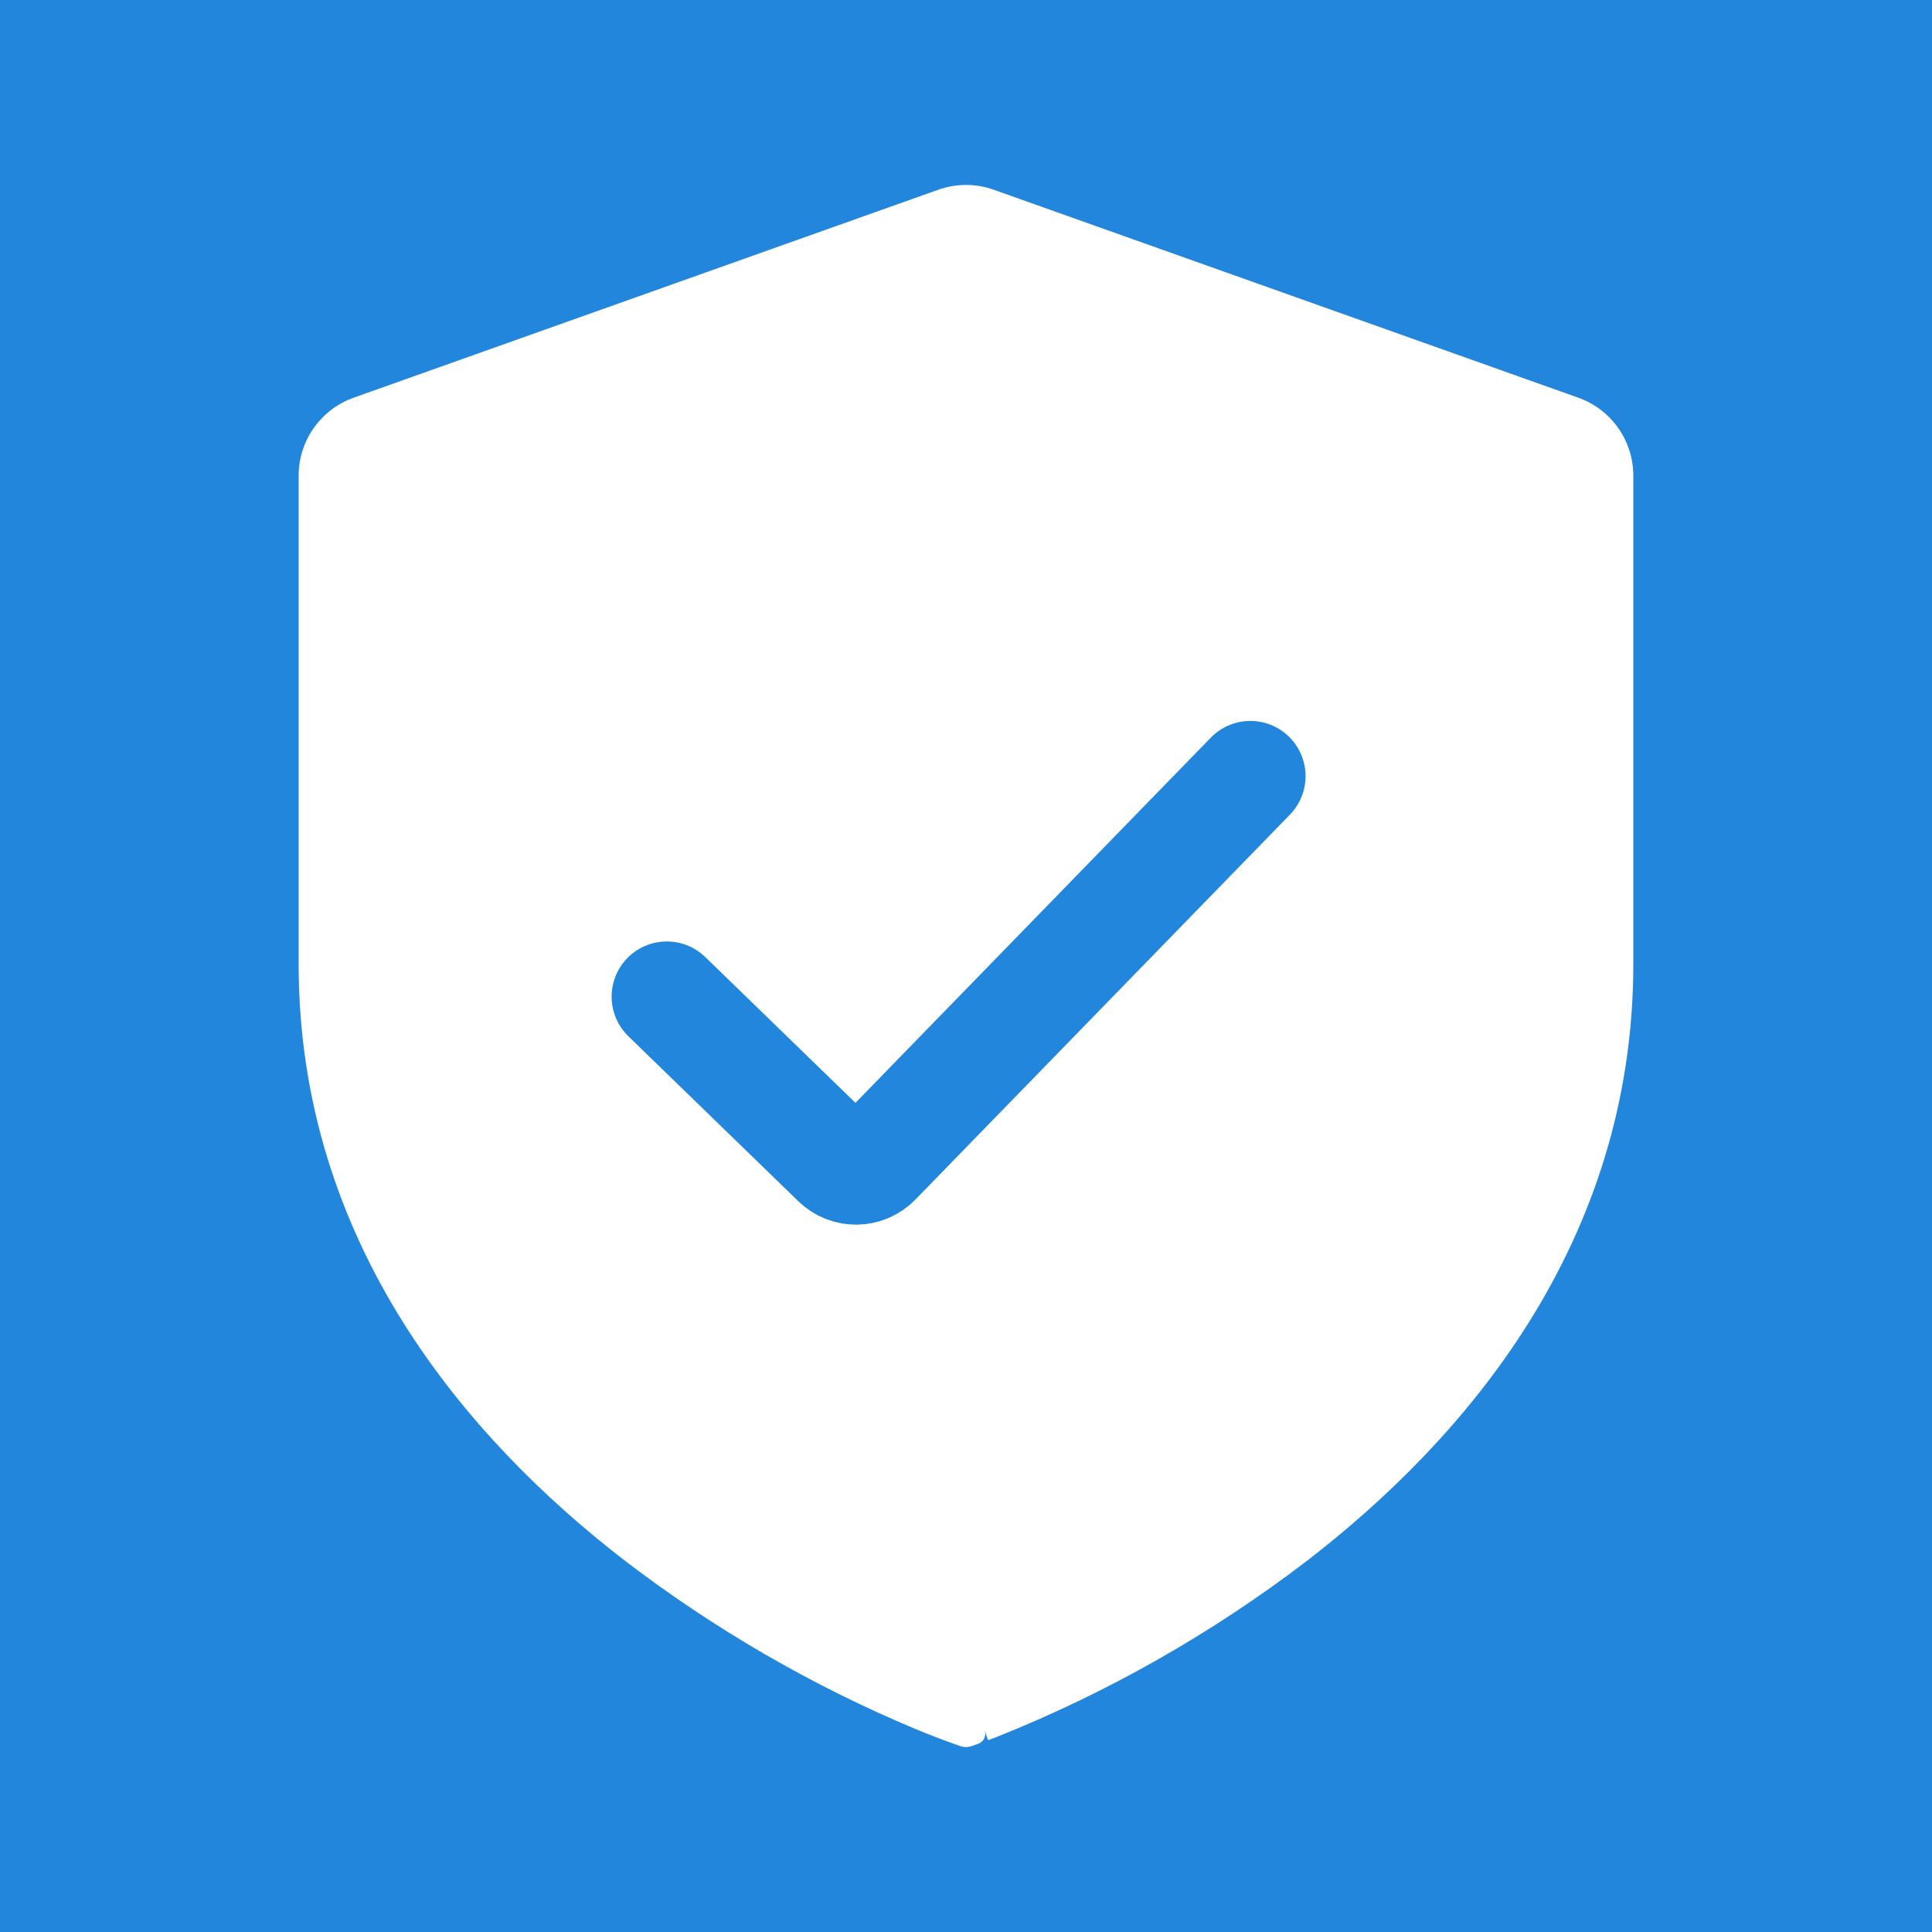 <svg width="70" height="70" viewBox="0 0 70 70" fill="none" xmlns="http://www.w3.org/2000/svg">
<rect width="70" height="70" fill="#2386DD"/>
<path fill-rule="evenodd" clip-rule="evenodd" d="M59.178 17.236C59.178 15.966 58.379 14.835 57.184 14.409L36.005 6.875C35.354 6.643 34.644 6.643 33.994 6.875L12.815 14.409C11.619 14.835 10.82 15.966 10.82 17.236V34.93C10.82 45.072 16.95 52.163 22.656 56.559C25.887 59.028 29.413 61.071 33.15 62.637C33.468 62.77 33.789 62.897 34.112 63.018L34.172 63.042L34.179 63.044C34.186 63.046 34.192 63.049 34.199 63.052V63.052L34.787 63.262C34.924 63.311 35.074 63.311 35.211 63.262L35.446 63.178C35.642 63.108 35.745 62.894 35.677 62.697V62.697C35.767 62.956 35.791 63.025 35.799 63.043C35.8 63.048 35.804 63.049 35.809 63.047V63.047L35.826 63.042L35.887 63.02C35.957 62.994 36.027 62.967 36.097 62.939C40.111 61.339 43.893 59.194 47.34 56.562C53.054 52.16 59.178 45.07 59.178 34.927V17.236ZM35.055 60.894C35.055 60.894 35.055 60.894 35.055 60.894C35.391 61.871 35.576 62.405 35.677 62.697L35.055 60.894C35.055 60.894 35.055 60.894 35.055 60.894V60.894Z" fill="white"/>
<g filter="url(#filter0_d_1331_71)">
<path fill-rule="evenodd" clip-rule="evenodd" d="M56.672 18.455C56.672 17.608 56.14 16.854 55.343 16.57L35.624 9.555C35.19 9.401 34.717 9.401 34.283 9.555L14.564 16.57C13.767 16.854 13.234 17.608 13.234 18.455V34.839C13.234 43.95 18.74 50.319 23.866 54.268C26.768 56.486 29.935 58.32 33.292 59.727C33.578 59.846 33.866 59.961 34.156 60.069L34.211 60.092L34.217 60.093C34.223 60.095 34.229 60.097 34.234 60.1V60.1L34.763 60.289C34.886 60.333 35.021 60.333 35.144 60.289L35.355 60.214C35.531 60.151 35.623 59.958 35.562 59.782V59.782C35.643 60.014 35.665 60.076 35.672 60.092C35.673 60.096 35.677 60.097 35.681 60.096V60.096L35.696 60.092L35.751 60.072C35.814 60.048 35.877 60.023 35.94 59.999C39.545 58.562 42.942 56.635 46.039 54.27C51.171 50.316 56.672 43.947 56.672 34.837V18.455ZM35.004 58.163C35.004 58.163 35.004 58.163 35.004 58.163C35.306 59.04 35.471 59.52 35.562 59.782L35.004 58.163C35.004 58.163 35.004 58.163 35.004 58.163V58.163Z" fill="white"/>
</g>
<path d="M24.16 36.111L30.319 42.089C30.715 42.474 31.347 42.464 31.732 42.069L45.303 28.121" stroke="#2386DD" stroke-width="4" stroke-linecap="round"/>
<defs>
<filter id="filter0_d_1331_71" x="9.234" y="5.439" width="51.438" height="58.883" filterUnits="userSpaceOnUse" color-interpolation-filters="sRGB">
<feFlood flood-opacity="0" result="BackgroundImageFix"/>
<feColorMatrix in="SourceAlpha" type="matrix" values="0 0 0 0 0 0 0 0 0 0 0 0 0 0 0 0 0 0 127 0" result="hardAlpha"/>
<feOffset/>
<feGaussianBlur stdDeviation="2"/>
<feComposite in2="hardAlpha" operator="out"/>
<feColorMatrix type="matrix" values="0 0 0 0 0 0 0 0 0 0 0 0 0 0 0 0 0 0 0.25 0"/>
<feBlend mode="normal" in2="BackgroundImageFix" result="effect1_dropShadow_1331_71"/>
<feBlend mode="normal" in="SourceGraphic" in2="effect1_dropShadow_1331_71" result="shape"/>
</filter>
</defs>
</svg>
